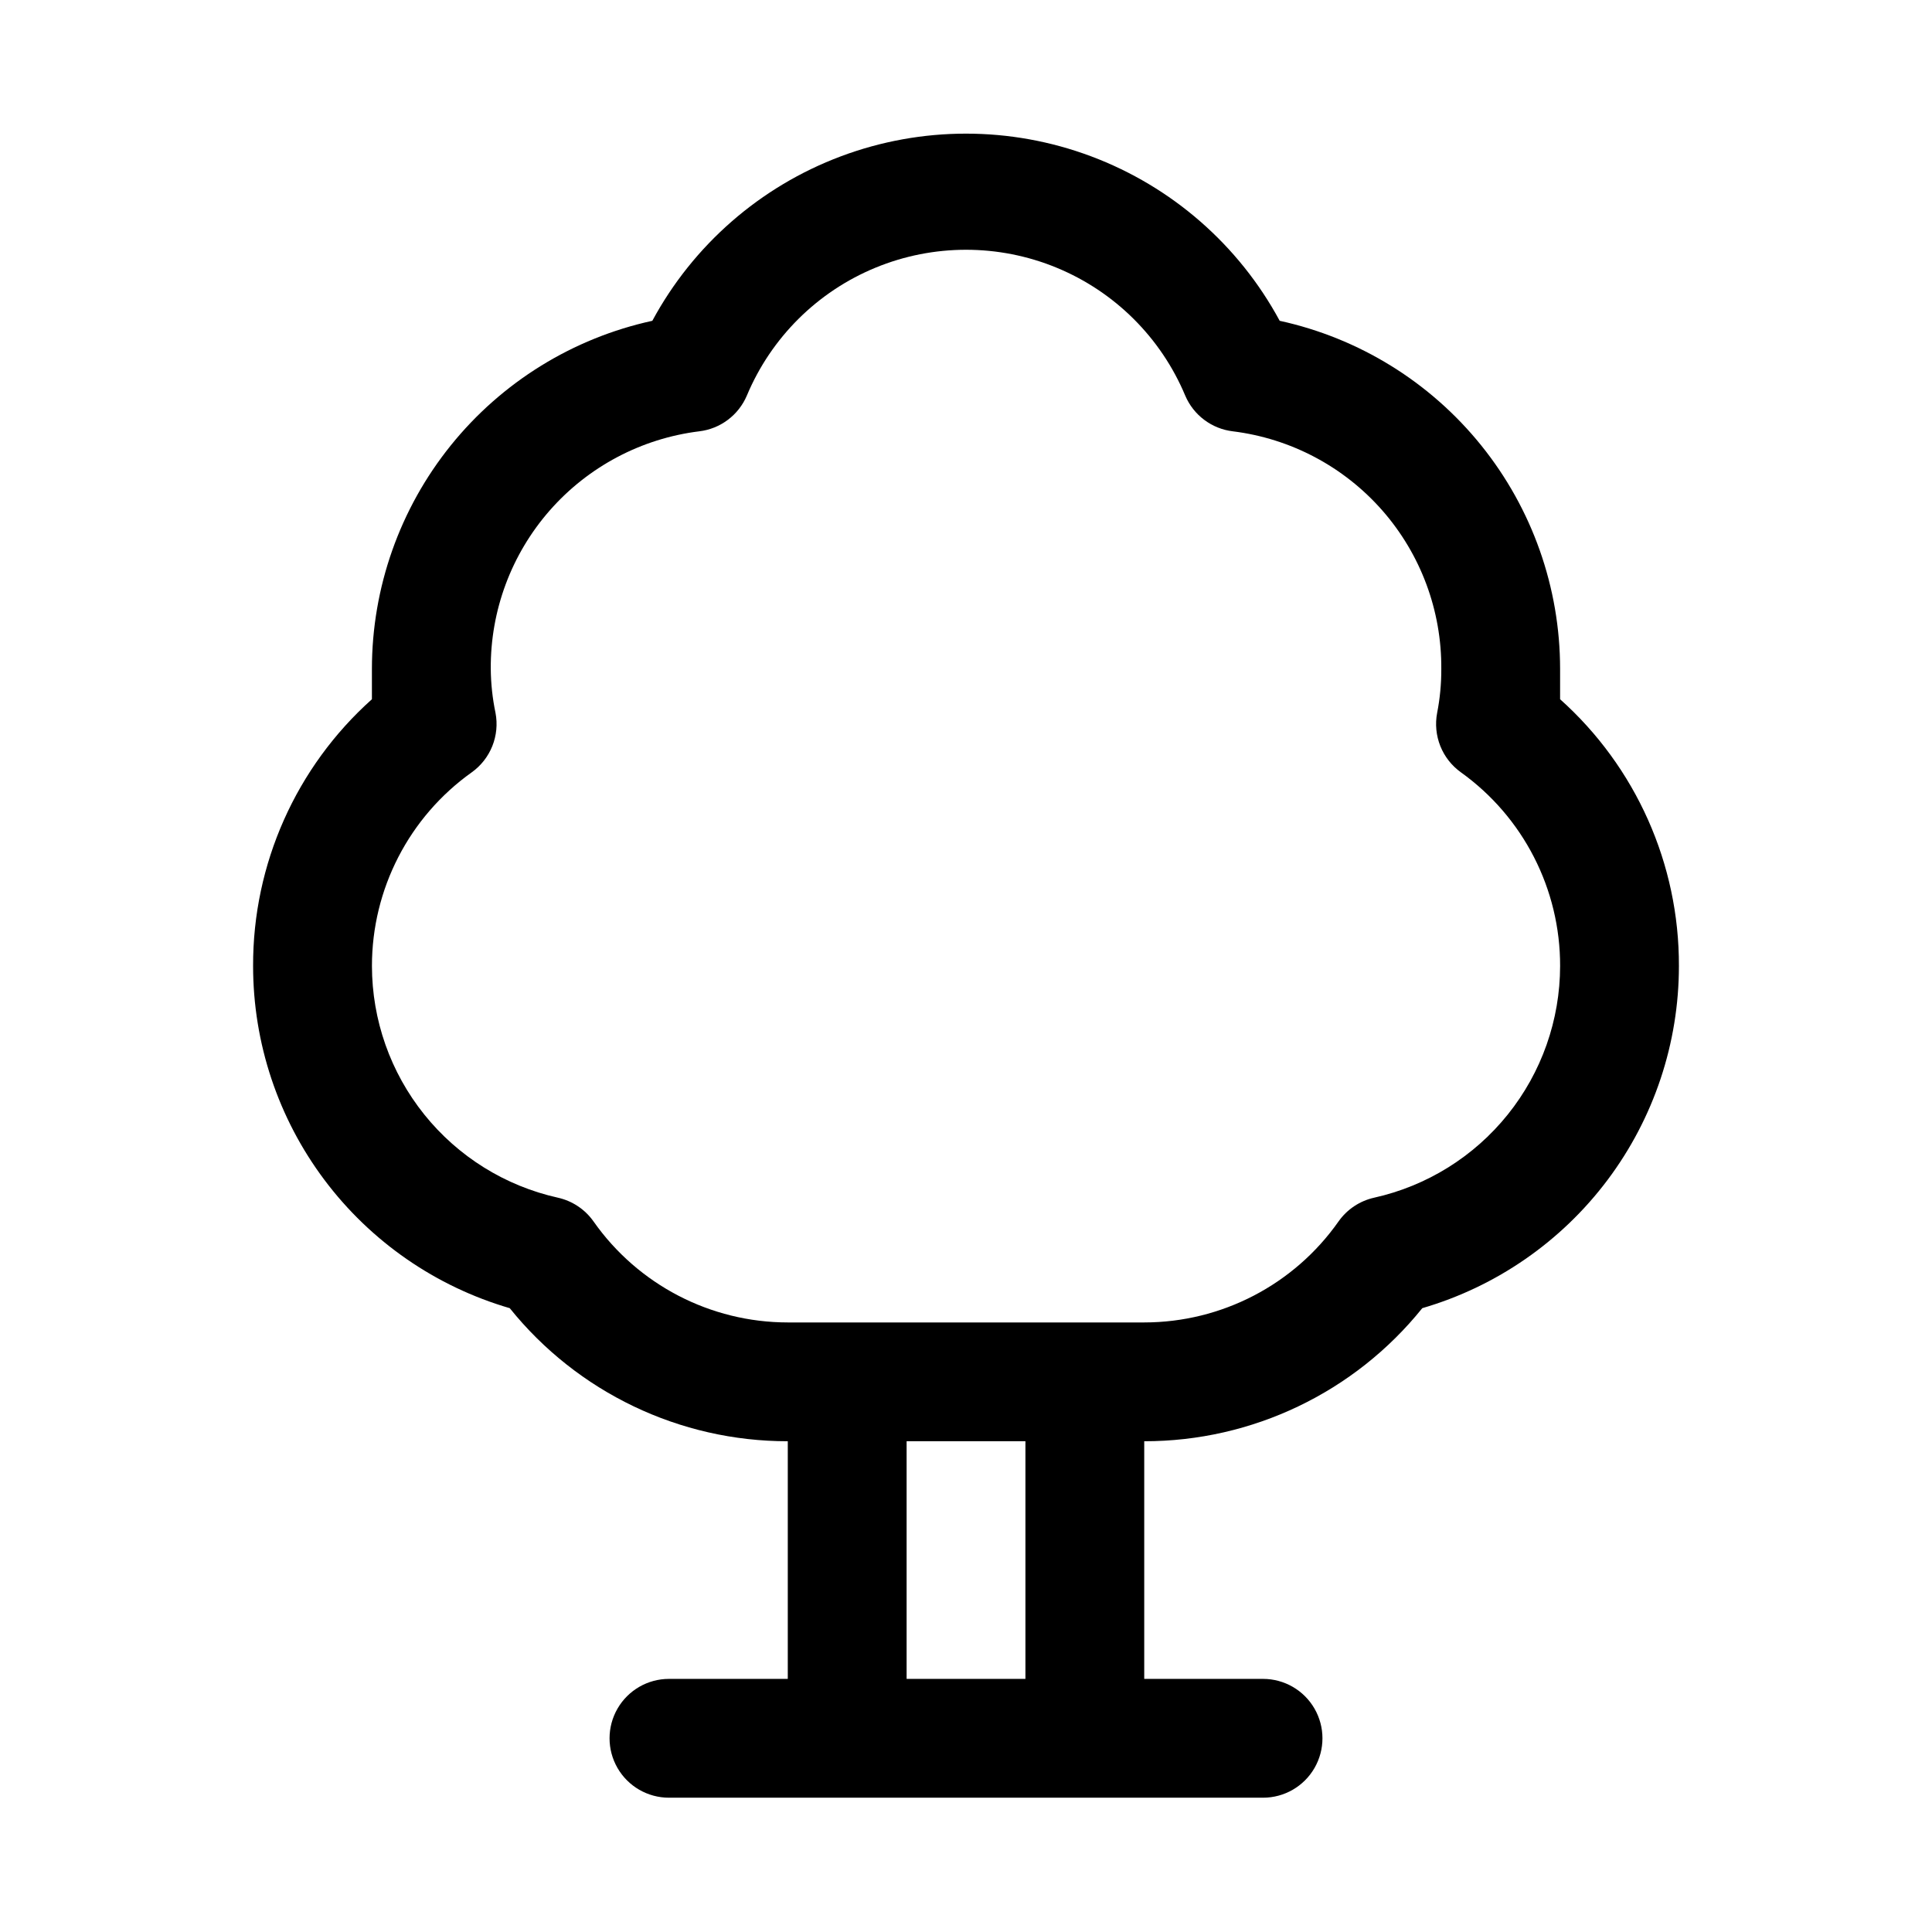 <?xml version="1.0" encoding="UTF-8"?>
<!-- Uploaded to: ICON Repo, www.iconrepo.com, Generator: ICON Repo Mixer Tools -->
<svg fill="#000000" width="800px" height="800px" version="1.1" viewBox="144 144 512 512" xmlns="http://www.w3.org/2000/svg">
 <path d="m279.09 490.68c17.945 22.316 45.043 35.289 73.68 35.266v62.977h-31.488c-5.625 0-10.82 3.004-13.633 7.875-2.812 4.871-2.812 10.871 0 15.742 2.812 4.871 8.008 7.871 13.633 7.871h157.44c5.625 0 10.824-3 13.633-7.871 2.812-4.871 2.812-10.871 0-15.742-2.809-4.871-8.008-7.875-13.633-7.875h-31.488v-62.977c28.637 0.023 55.738-12.949 73.684-35.266 19.621-5.723 36.855-17.656 49.121-34.008 12.262-16.352 18.891-36.238 18.891-56.676 0.082-26.98-11.379-52.707-31.488-70.691v-8.031c-0.004-21.547-7.379-42.445-20.895-59.227s-32.363-28.438-53.414-33.031c-10.844-20.09-28.598-35.574-49.977-43.59-21.375-8.012-44.934-8.012-66.309 0-21.379 8.016-39.129 23.5-49.973 43.59-21.055 4.594-39.898 16.25-53.418 33.031-13.516 16.781-20.887 37.68-20.895 59.227v8.031c-20.109 17.984-31.57 43.711-31.488 70.691 0 20.438 6.629 40.324 18.891 56.676 12.266 16.352 29.5 28.285 49.125 34.008zm136.66 98.242h-31.488v-62.977h31.488zm-146.73-240.25c2.441-1.75 4.332-4.16 5.449-6.949 1.117-2.793 1.41-5.844 0.848-8.793-0.801-3.832-1.223-7.734-1.258-11.652-0.117-15.445 5.449-30.398 15.637-42.012 10.191-11.609 24.293-19.07 39.625-20.965 2.742-0.328 5.352-1.375 7.562-3.035 2.211-1.656 3.945-3.867 5.031-6.41 6.426-15.359 18.676-27.551 34.066-33.902s32.668-6.352 48.059 0 27.641 18.543 34.066 33.902c1.086 2.543 2.82 4.754 5.031 6.41 2.211 1.66 4.82 2.707 7.562 3.035 15.332 1.895 29.434 9.355 39.625 20.965 10.188 11.613 15.754 26.566 15.637 42.012 0.016 3.91-0.352 7.812-1.102 11.652-0.562 2.949-0.266 6 0.848 8.793 1.117 2.789 3.008 5.199 5.449 6.949 16.543 11.855 26.34 30.977 26.293 51.328-0.016 14.309-4.902 28.188-13.859 39.348-8.957 11.164-21.449 18.941-35.418 22.051-3.824 0.852-7.191 3.098-9.445 6.301-11.785 16.766-30.992 26.75-51.484 26.762h-94.465c-20.492-0.012-39.699-9.996-51.48-26.762-2.258-3.203-5.625-5.449-9.449-6.301-13.969-3.109-26.461-10.887-35.418-22.051-8.957-11.16-13.844-25.039-13.859-39.348-0.008-20.383 9.848-39.508 26.449-51.328z"/>
</svg>